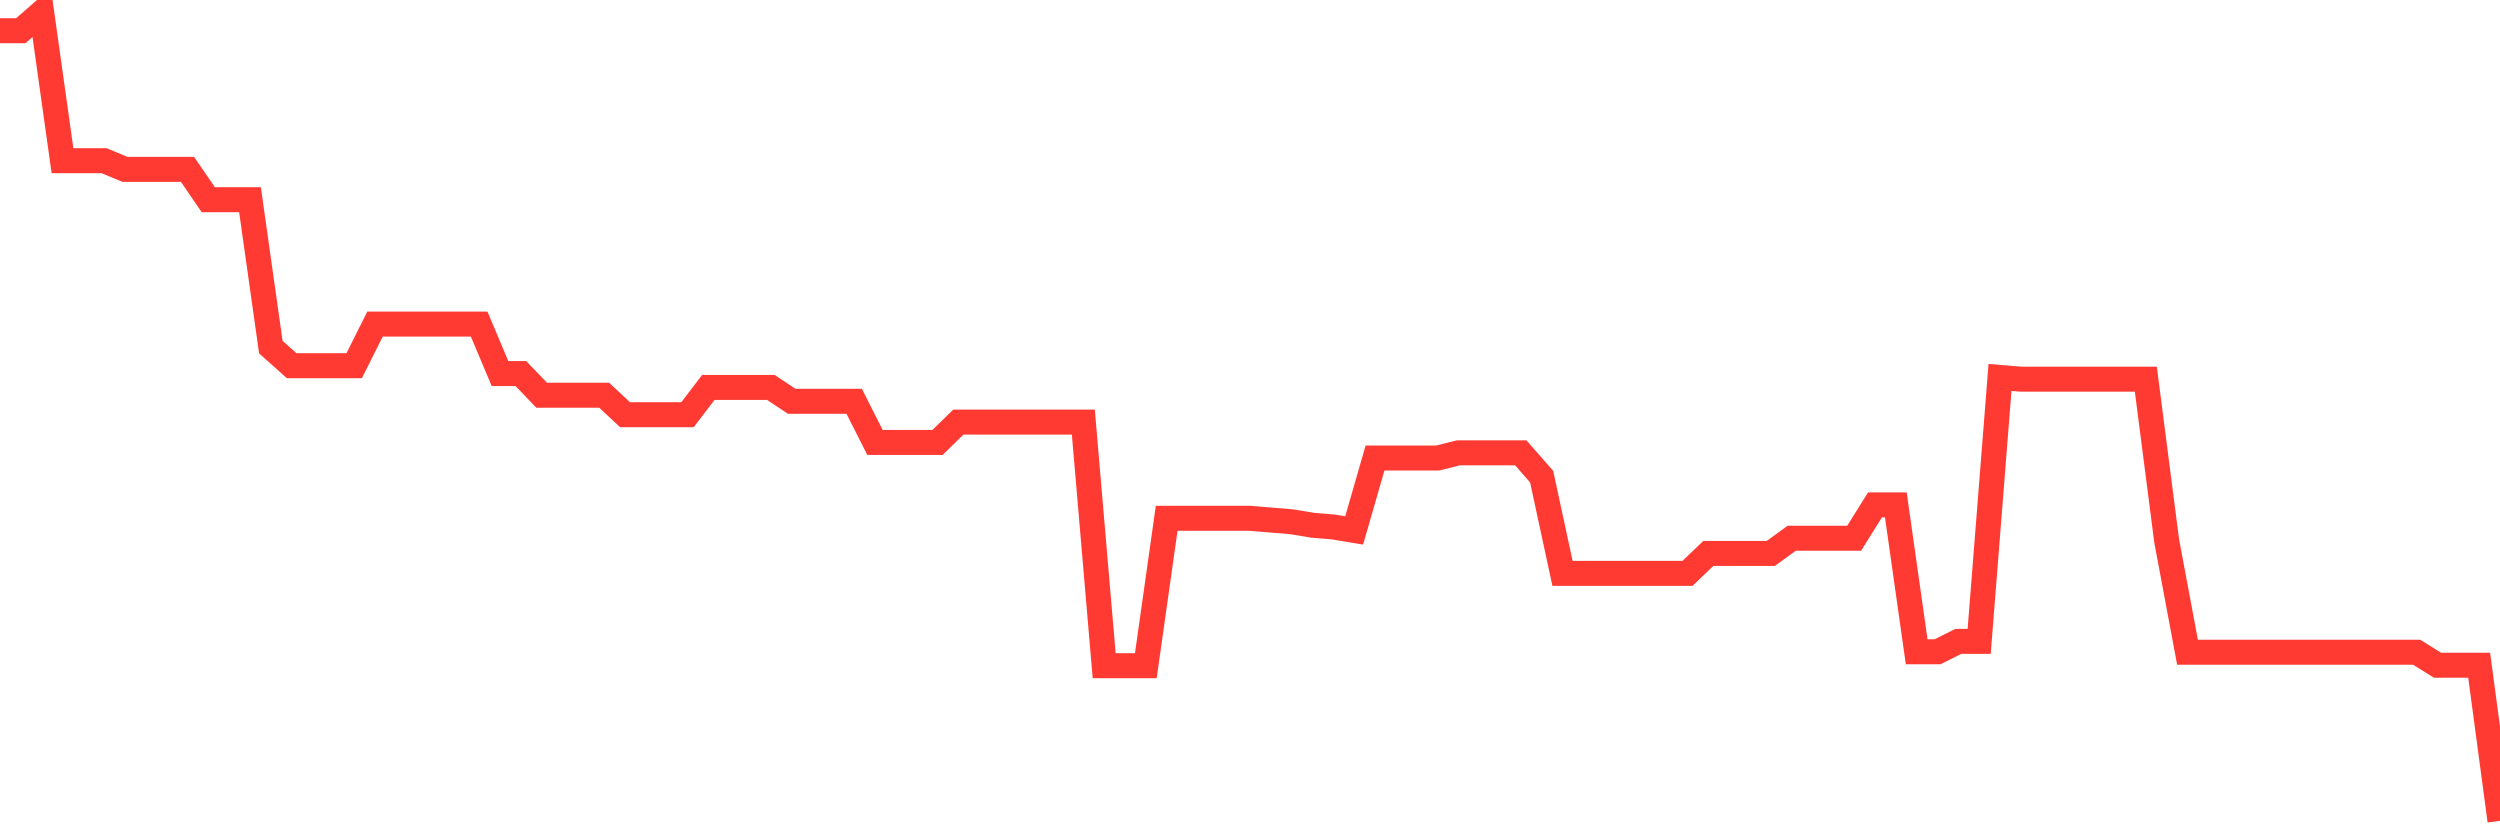 <svg
  xmlns="http://www.w3.org/2000/svg"
  xmlns:xlink="http://www.w3.org/1999/xlink"
  width="120"
  height="40"
  viewBox="0 0 120 40"
  preserveAspectRatio="none"
>
  <polyline
    points="0,1.474 1,1.474 2,0.6 3,7.715 4,7.715 5,7.715 6,8.131 7,8.131 8,8.131 9,8.131 10,9.587 11,9.587 12,9.587 13,16.661 14,17.555 15,17.555 16,17.555 17,17.555 18,15.558 19,15.558 20,15.558 21,15.558 22,15.558 23,15.558 24,17.93 25,17.93 26,18.97 27,18.97 28,18.97 29,18.97 30,19.906 31,19.906 32,19.906 33,19.906 34,18.596 35,18.596 36,18.596 37,18.596 38,19.261 39,19.261 40,19.261 41,19.261 42,21.238 43,21.238 44,21.238 45,21.238 46,20.26 47,20.26 48,20.26 49,20.26 50,20.26 51,20.26 52,20.26 53,31.952 54,31.952 55,31.952 56,24.879 57,24.879 58,24.879 59,24.879 60,24.879 61,24.962 62,25.045 63,25.211 64,25.295 65,25.461 66,21.987 67,21.987 68,21.987 69,21.987 70,21.737 71,21.737 72,21.737 73,21.737 74,22.881 75,27.521 76,27.521 77,27.521 78,27.521 79,27.521 80,27.521 81,27.521 82,26.564 83,26.564 84,26.564 85,26.564 86,25.836 87,25.836 88,25.836 89,25.836 90,24.234 91,24.234 92,31.286 93,31.286 94,30.787 95,30.787 96,18.117 97,18.2 98,18.2 99,18.2 100,18.2 101,18.2 102,18.2 103,18.2 104,25.96 105,31.307 106,31.307 107,31.307 108,31.307 109,31.307 110,31.307 111,31.307 112,31.307 113,31.307 114,31.307 115,31.307 116,31.307 117,31.931 118,31.931 119,31.931 120,39.4"
    fill="none"
    stroke="#ff3a33"
    stroke-width="1.2"
  >
  </polyline>
</svg>
